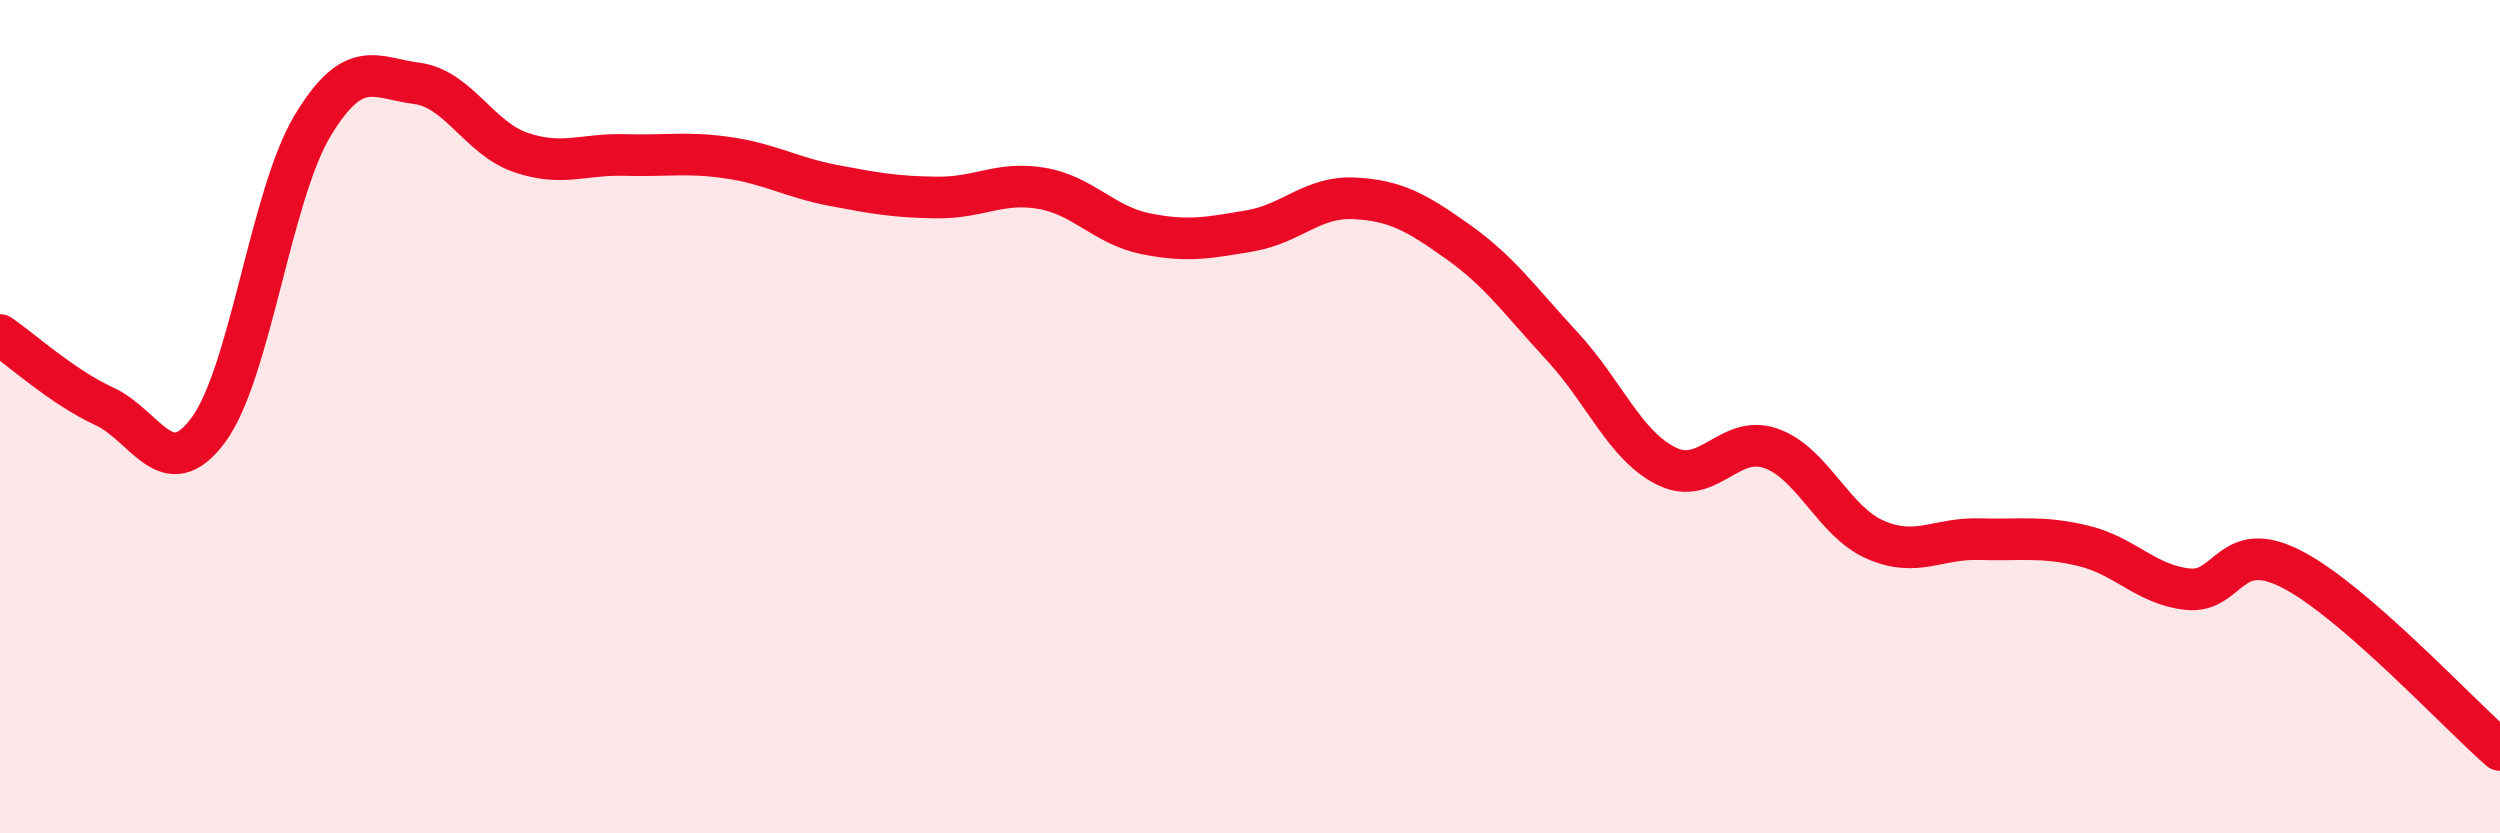 
    <svg width="60" height="20" viewBox="0 0 60 20" xmlns="http://www.w3.org/2000/svg">
      <path
        d="M 0,8.04 C 0.5,8.38 1.5,9.29 2.5,9.75 C 3.5,10.21 4,11.67 5,10.32 C 6,8.97 6.5,4.68 7.5,3.02 C 8.5,1.36 9,1.87 10,2 C 11,2.13 11.5,3.32 12.5,3.66 C 13.5,4 14,3.69 15,3.72 C 16,3.75 16.5,3.64 17.5,3.79 C 18.5,3.94 19,4.26 20,4.45 C 21,4.64 21.5,4.73 22.5,4.74 C 23.5,4.75 24,4.35 25,4.52 C 26,4.69 26.5,5.41 27.5,5.61 C 28.5,5.81 29,5.71 30,5.54 C 31,5.37 31.5,4.71 32.5,4.76 C 33.5,4.81 34,5.1 35,5.81 C 36,6.52 36.5,7.24 37.5,8.32 C 38.5,9.4 39,10.7 40,11.19 C 41,11.68 41.5,10.41 42.5,10.76 C 43.5,11.11 44,12.51 45,12.95 C 46,13.39 46.5,12.91 47.5,12.94 C 48.5,12.97 49,12.86 50,13.1 C 51,13.34 51.5,14.03 52.5,14.14 C 53.5,14.25 53.5,12.89 55,13.66 C 56.5,14.43 59,17.13 60,18L60 20L0 20Z"
        fill="#EB0A25"
        opacity="0.1"
        stroke-linecap="round"
        stroke-linejoin="round"
      />
      <path
        d="M 0,8.04 C 0.5,8.38 1.5,9.29 2.5,9.75 C 3.5,10.21 4,11.67 5,10.32 C 6,8.97 6.5,4.68 7.5,3.02 C 8.5,1.36 9,1.87 10,2 C 11,2.13 11.5,3.32 12.5,3.66 C 13.5,4 14,3.69 15,3.72 C 16,3.75 16.5,3.64 17.5,3.79 C 18.5,3.94 19,4.26 20,4.45 C 21,4.64 21.5,4.73 22.5,4.74 C 23.5,4.75 24,4.35 25,4.52 C 26,4.69 26.5,5.41 27.5,5.61 C 28.5,5.81 29,5.71 30,5.54 C 31,5.37 31.5,4.71 32.5,4.76 C 33.5,4.81 34,5.1 35,5.81 C 36,6.52 36.5,7.24 37.5,8.32 C 38.5,9.4 39,10.7 40,11.19 C 41,11.68 41.5,10.41 42.5,10.76 C 43.5,11.11 44,12.51 45,12.95 C 46,13.39 46.5,12.91 47.5,12.94 C 48.5,12.97 49,12.86 50,13.1 C 51,13.34 51.5,14.03 52.5,14.14 C 53.5,14.25 53.5,12.89 55,13.66 C 56.5,14.43 59,17.13 60,18"
        stroke="#EB0A25"
        stroke-width="1"
        fill="none"
        stroke-linecap="round"
        stroke-linejoin="round"
      />
    </svg>
  